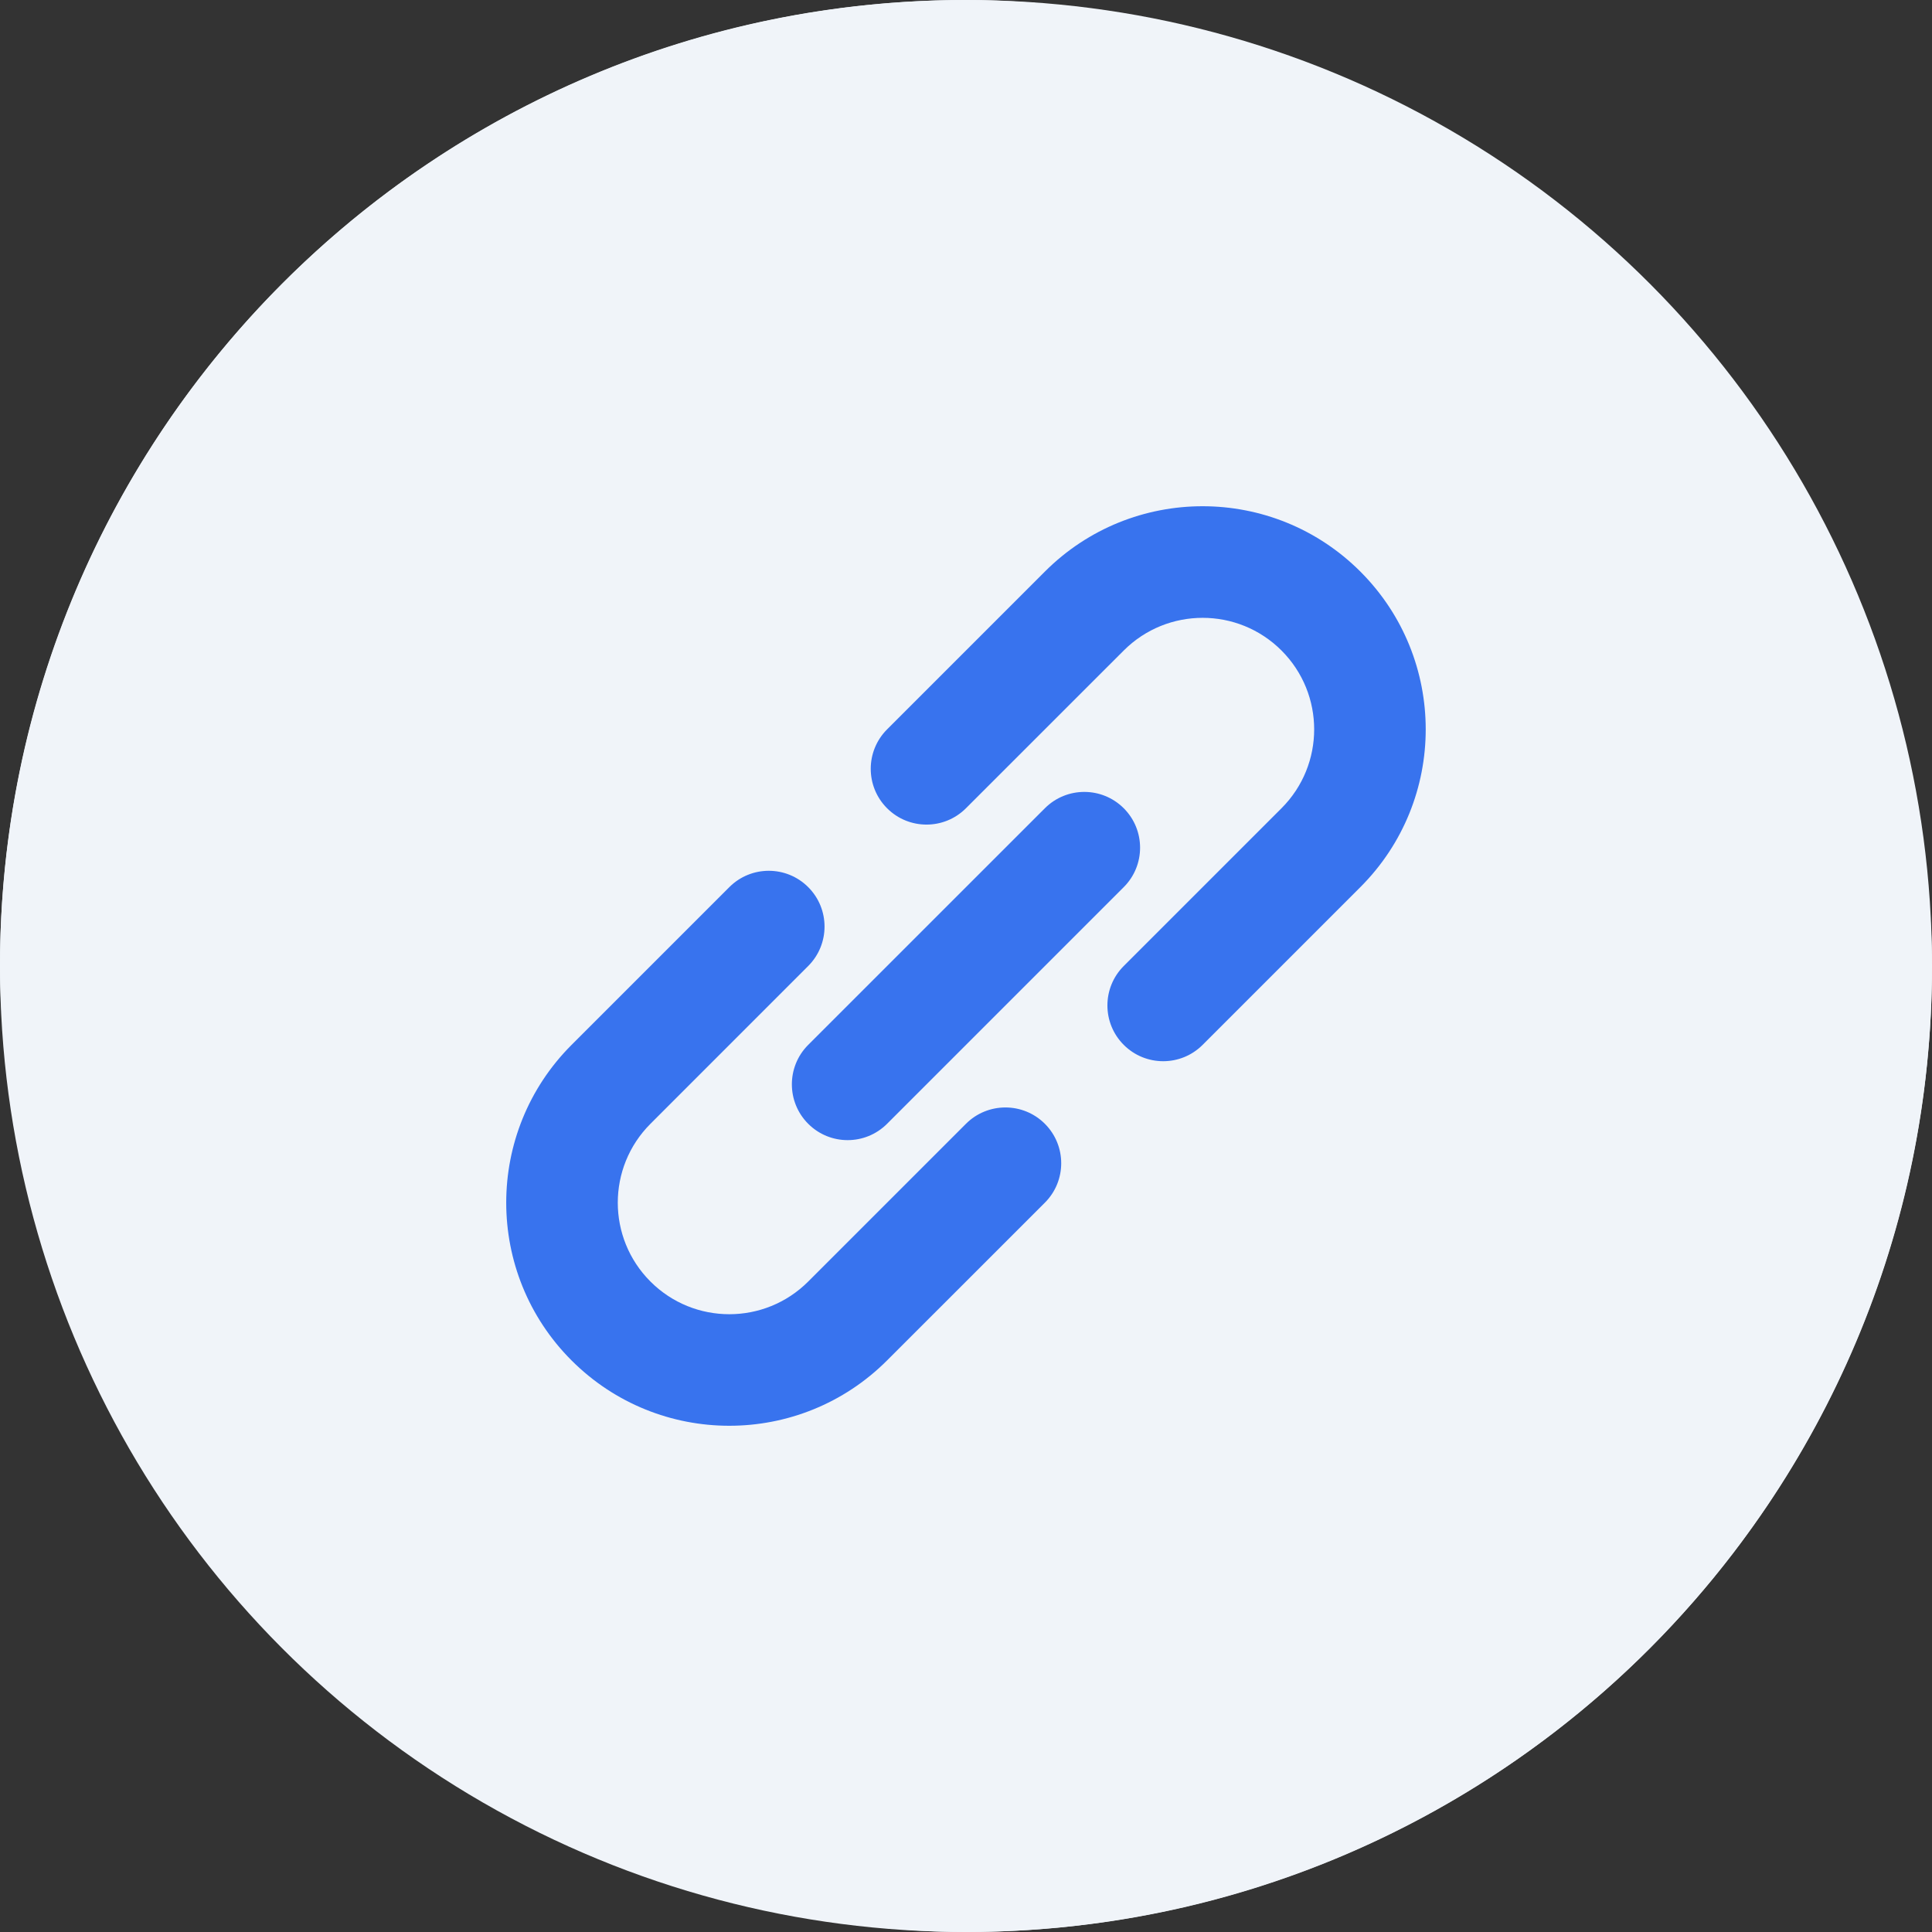 <svg width="40" height="40" viewBox="0 0 40 40" fill="none" xmlns="http://www.w3.org/2000/svg">
<rect x="0" y="0" width="40" height="40" fill="#333333" stroke="none"/>
<rect width="40" height="40" rx="20" fill="#F0F4F9"/>
<circle cx="20" cy="20" r="20" fill="#F0F4F9"/>
<path d="M19.999 16.734C19.548 17.185 18.817 17.185 18.366 16.734C17.915 16.283 17.915 15.552 18.366 15.101L21.633 11.834C23.436 10.03 26.361 10.03 28.165 11.834C29.969 13.638 29.969 16.563 28.165 18.367L24.899 21.633C24.448 22.084 23.717 22.084 23.266 21.633C22.815 21.182 22.815 20.451 23.266 20L26.532 16.734C27.434 15.832 27.434 14.37 26.532 13.468C25.63 12.566 24.168 12.566 23.266 13.468L19.999 16.734ZM19.999 23.267C20.45 22.816 21.182 22.816 21.633 23.267C22.084 23.718 22.084 24.449 21.633 24.9L18.366 28.166C16.562 29.97 13.637 29.97 11.833 28.166C10.03 26.362 10.03 23.438 11.833 21.634L15.1 18.367C15.551 17.916 16.282 17.916 16.733 18.367C17.184 18.818 17.184 19.549 16.733 20L13.467 23.267C12.565 24.169 12.565 25.631 13.467 26.533C14.368 27.435 15.831 27.435 16.733 26.533L19.999 23.267ZM23.266 16.734C23.717 17.185 23.717 17.916 23.266 18.367L18.366 23.267C17.915 23.718 17.184 23.718 16.733 23.267C16.282 22.816 16.282 22.084 16.733 21.633L21.633 16.734C22.084 16.283 22.815 16.283 23.266 16.734Z" fill="#3873EE"/>
</svg>
